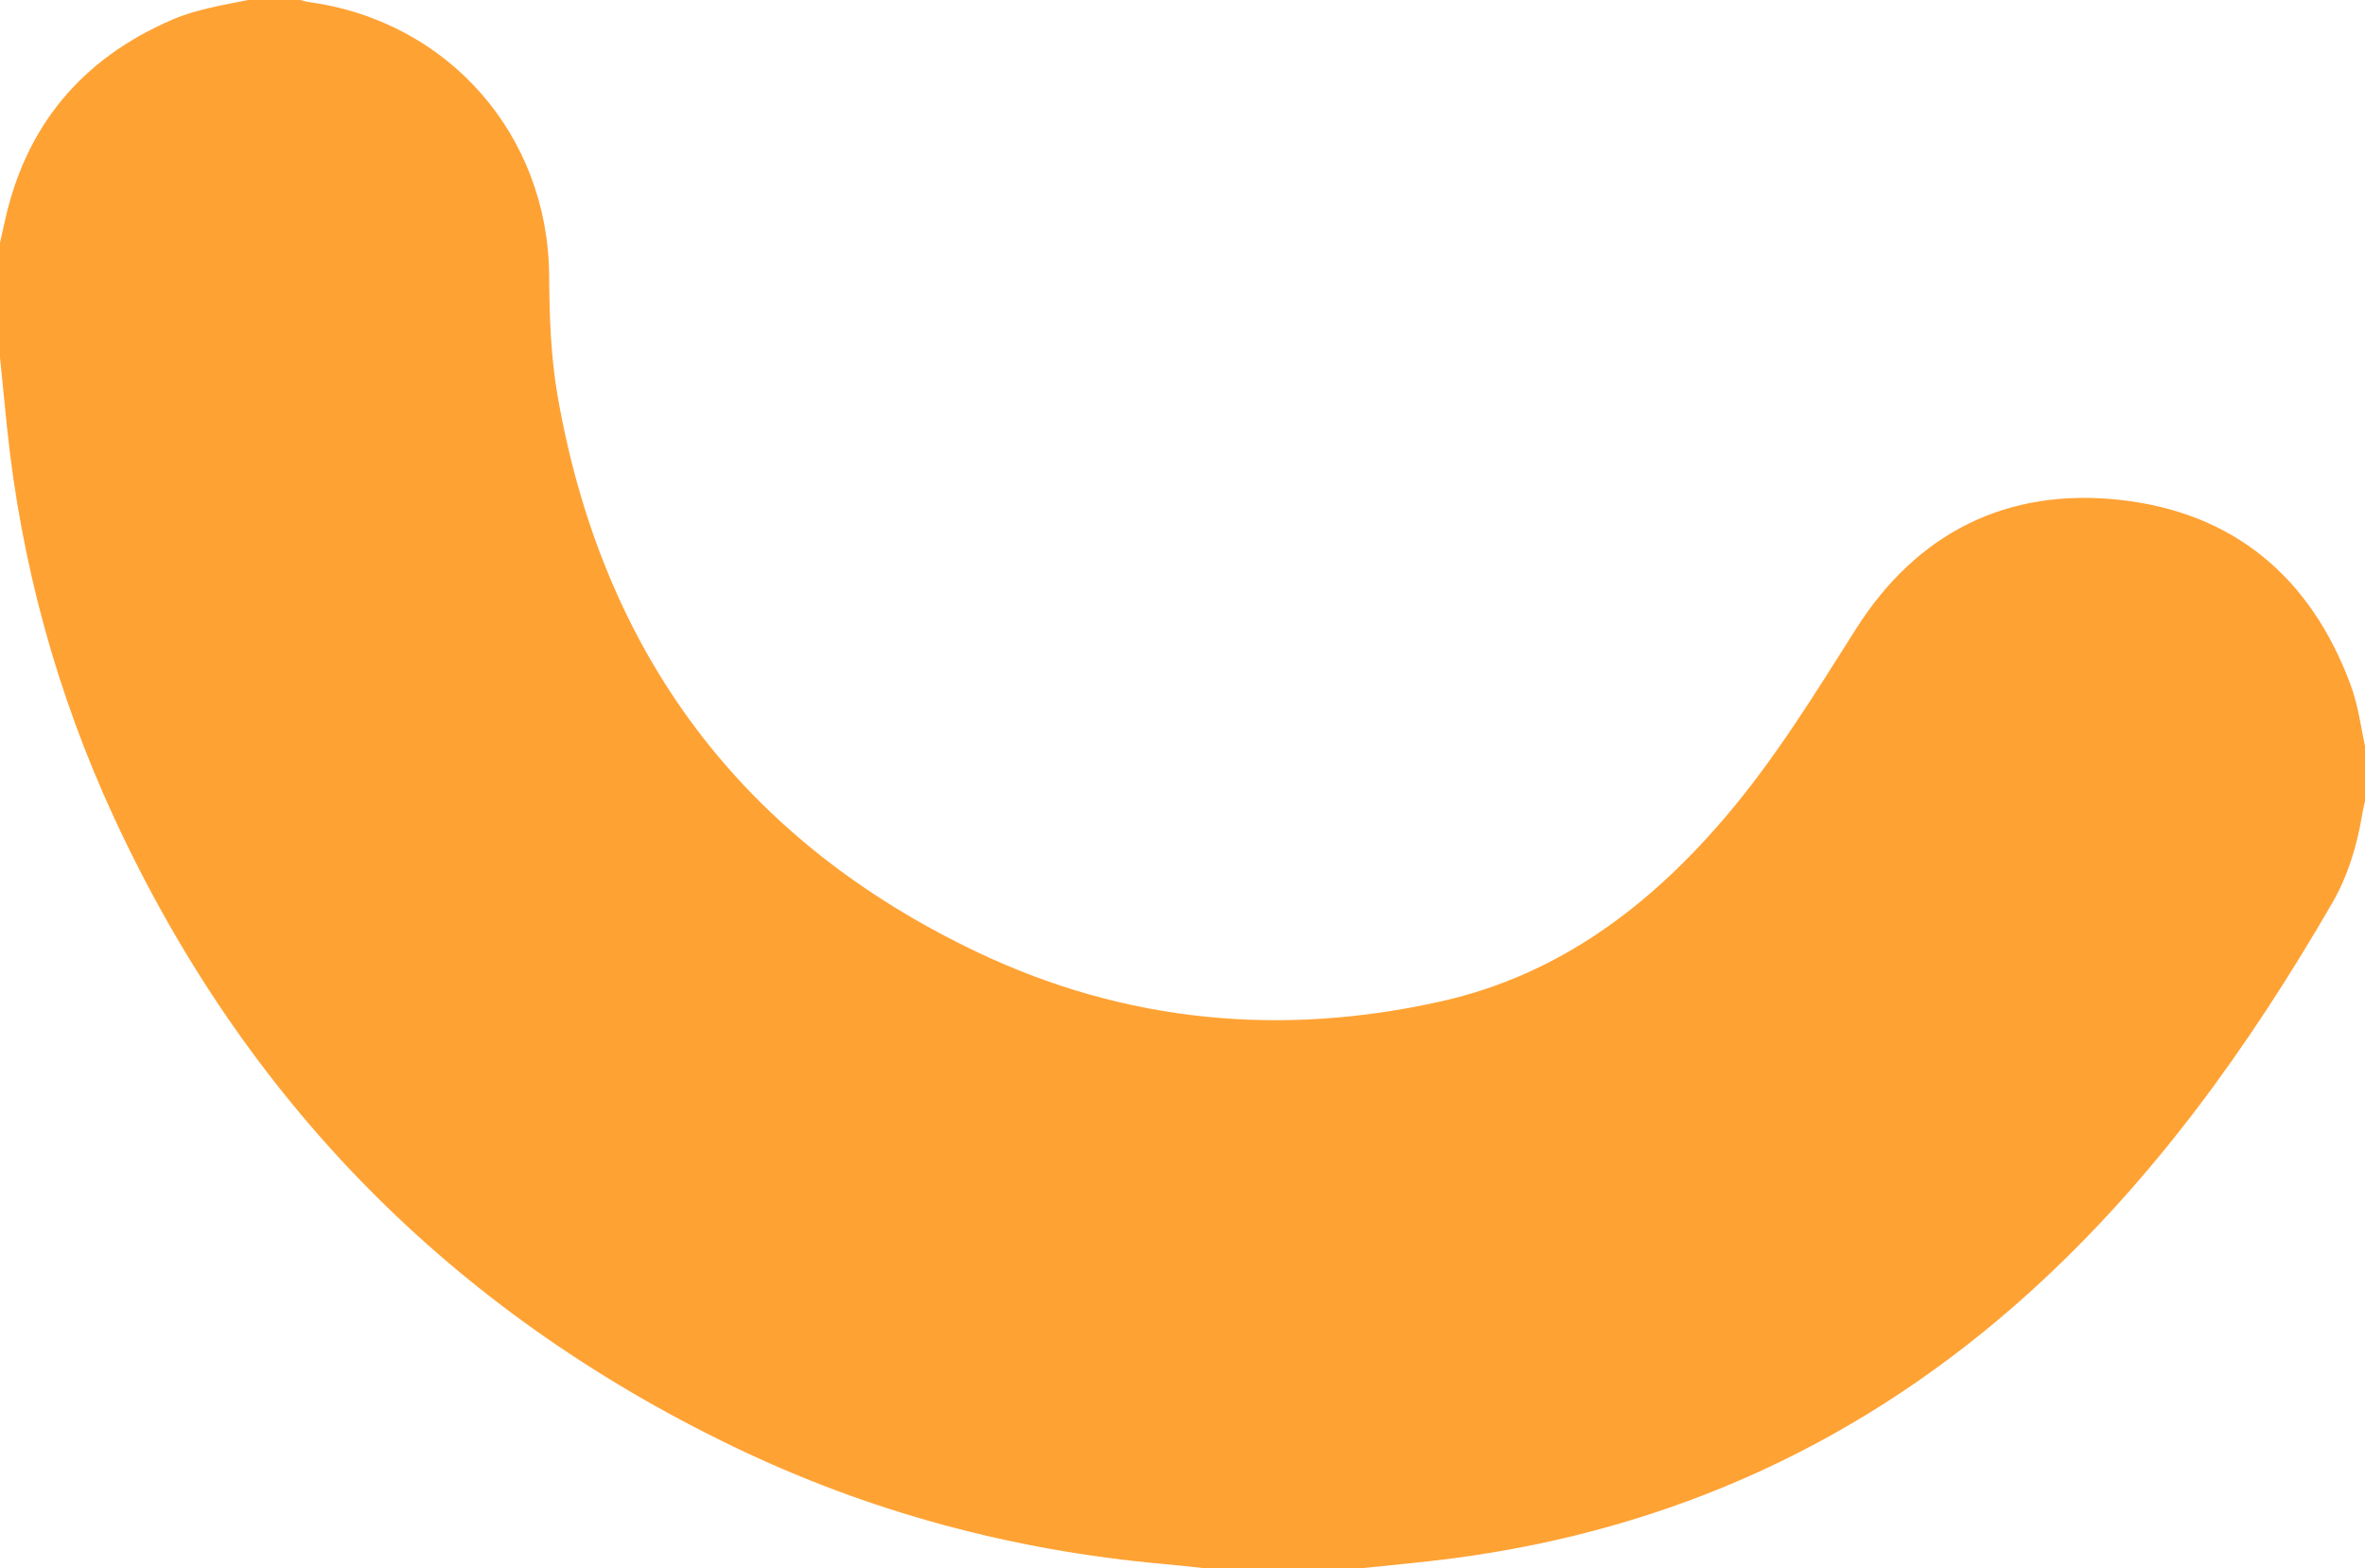 <svg xmlns="http://www.w3.org/2000/svg" xmlns:xlink="http://www.w3.org/1999/xlink" id="Capa_1" x="0px" y="0px" width="905.887px" height="600.925px" viewBox="0 0 905.887 600.925" xml:space="preserve"><g>	<g>		<path fill="#FFA234" d="M0,136.983c0-14.665,0-29.33,0-43.995c0.548-2.426,1.124-4.847,1.641-7.28   c7.909-37.264,29.54-63.212,64.46-78.223C75.352,3.508,85.24,2.033,94.988,0c6.666,0,13.332,0,19.998,0   c1.127,0.272,2.24,0.644,3.383,0.801c53.393,7.317,91.588,50.951,91.979,104.787c0.112,15.485,0.596,31.016,3.272,46.309   c17.235,98.504,70.705,170.16,160.978,213.042c56.61,26.891,116.438,32.462,177.59,18.692   c45.097-10.155,80.021-36.678,109.379-71.37c18.799-22.215,33.902-46.934,49.448-71.431   c23.281-36.684,57.678-53.94,100.613-49.339c43.797,4.694,73.53,29.566,88.834,71.163c2.778,7.551,3.815,15.494,5.425,23.31   c0,6.999,0,13.998,0,20.997c-0.35,1.62-0.769,3.228-1.038,4.862c-1.989,12.095-5.463,23.736-11.623,34.365   c-31.8,54.868-68.374,106.041-115.689,148.868c-63.147,57.158-136.993,91.105-221.411,102.076   c-11.697,1.52-23.459,2.541-35.191,3.793c-19.664,0-39.328,0-58.993,0c-5.451-0.567-10.895-1.204-16.353-1.692   c-57.672-5.157-112.813-19.927-164.914-45.084C173.089,502.203,93.956,421.898,43.758,313.432   c-22-47.536-35.657-97.505-41.073-149.662C1.759,154.844,0.894,145.912,0,136.983z"></path>	</g></g></svg>